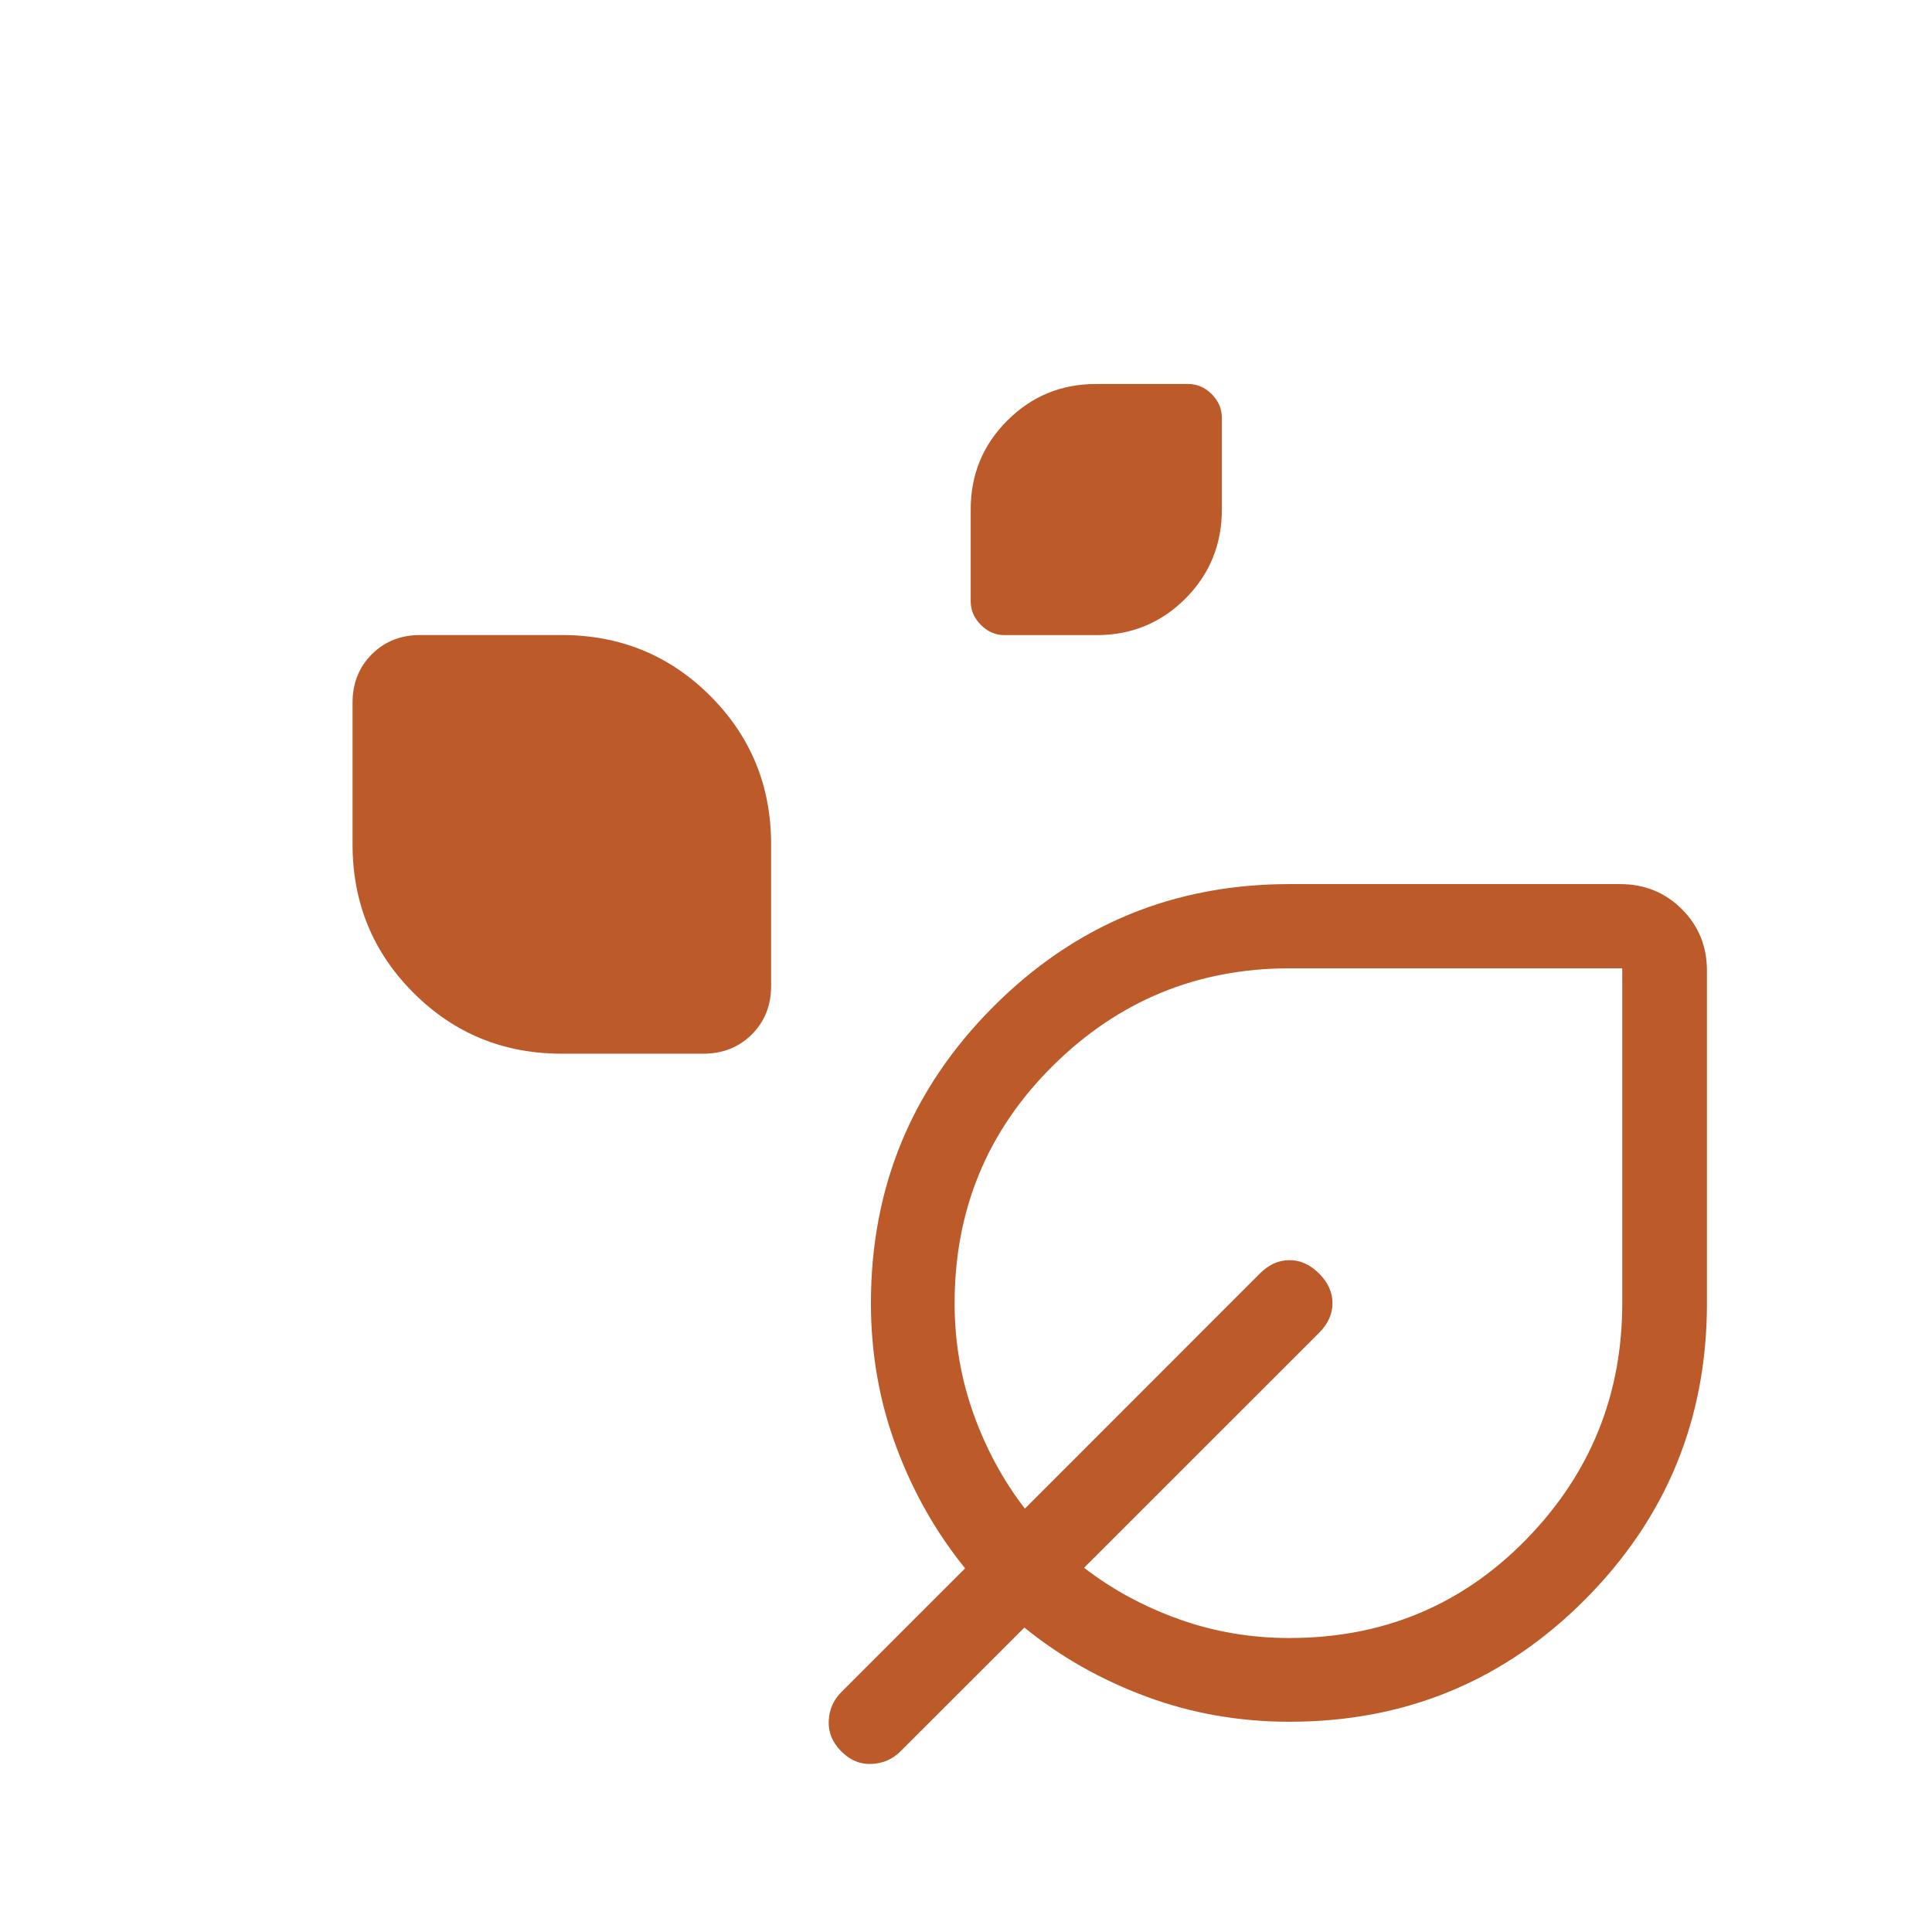<svg width="56" height="56" viewBox="0 0 56 56" fill="none" xmlns="http://www.w3.org/2000/svg">
<g id="material-symbols-light:temp-preferences-eco-outline-rounded">
<path id="Vector" d="M29.116 18.409C28.856 18.409 28.628 18.311 28.432 18.113C28.235 17.918 28.136 17.689 28.136 17.427V14.77C28.136 13.755 28.49 12.896 29.197 12.19C29.903 11.483 30.763 11.13 31.776 11.13H34.438C34.698 11.13 34.926 11.228 35.122 11.424C35.318 11.621 35.416 11.85 35.416 12.11V14.77C35.416 15.784 35.063 16.645 34.358 17.352C33.652 18.058 32.792 18.411 31.776 18.409H29.116ZM16.285 30.542C14.593 30.542 13.159 29.953 11.983 28.776C10.807 27.599 10.219 26.165 10.219 24.473V20.368C10.219 19.805 10.405 19.337 10.777 18.965C11.149 18.593 11.616 18.407 12.177 18.407H16.285C17.977 18.407 19.411 18.995 20.587 20.171C21.763 21.347 22.351 22.781 22.351 24.473V28.579C22.351 29.142 22.165 29.609 21.793 29.981C21.421 30.354 20.954 30.54 20.391 30.542H16.285ZM37.376 49.906C35.924 49.906 34.541 49.663 33.229 49.178C31.919 48.692 30.74 48.025 29.692 47.176L26.1 50.764C25.874 50.991 25.596 51.112 25.265 51.129C24.936 51.145 24.642 51.023 24.385 50.764C24.128 50.506 24.006 50.212 24.021 49.884C24.035 49.555 24.157 49.276 24.385 49.047L27.974 45.458C27.124 44.41 26.457 43.23 25.972 41.92C25.486 40.608 25.244 39.226 25.244 37.773C25.244 34.413 26.426 31.549 28.791 29.181C31.155 26.811 34.016 25.626 37.376 25.626H46.956C47.668 25.626 48.266 25.869 48.752 26.354C49.237 26.839 49.479 27.437 49.477 28.147V37.773C49.477 41.133 48.3 43.995 45.947 46.36C43.593 48.725 40.736 49.907 37.376 49.906ZM37.376 47.479C40.086 47.479 42.371 46.529 44.231 44.628C46.091 42.727 47.022 40.442 47.022 37.773V28.067H37.376C34.707 28.067 32.422 29.008 30.521 30.889C28.621 32.77 27.67 35.065 27.67 37.773C27.67 38.889 27.851 39.955 28.214 40.971C28.576 41.987 29.073 42.906 29.706 43.728L36.517 36.914C36.776 36.655 37.062 36.526 37.376 36.526C37.69 36.526 37.976 36.655 38.235 36.914C38.494 37.173 38.623 37.459 38.623 37.773C38.623 38.087 38.494 38.373 38.235 38.632L31.422 45.443C32.243 46.076 33.162 46.573 34.178 46.935C35.194 47.298 36.26 47.479 37.376 47.479Z" fill="#BC5A29"/>
</g>
</svg>
